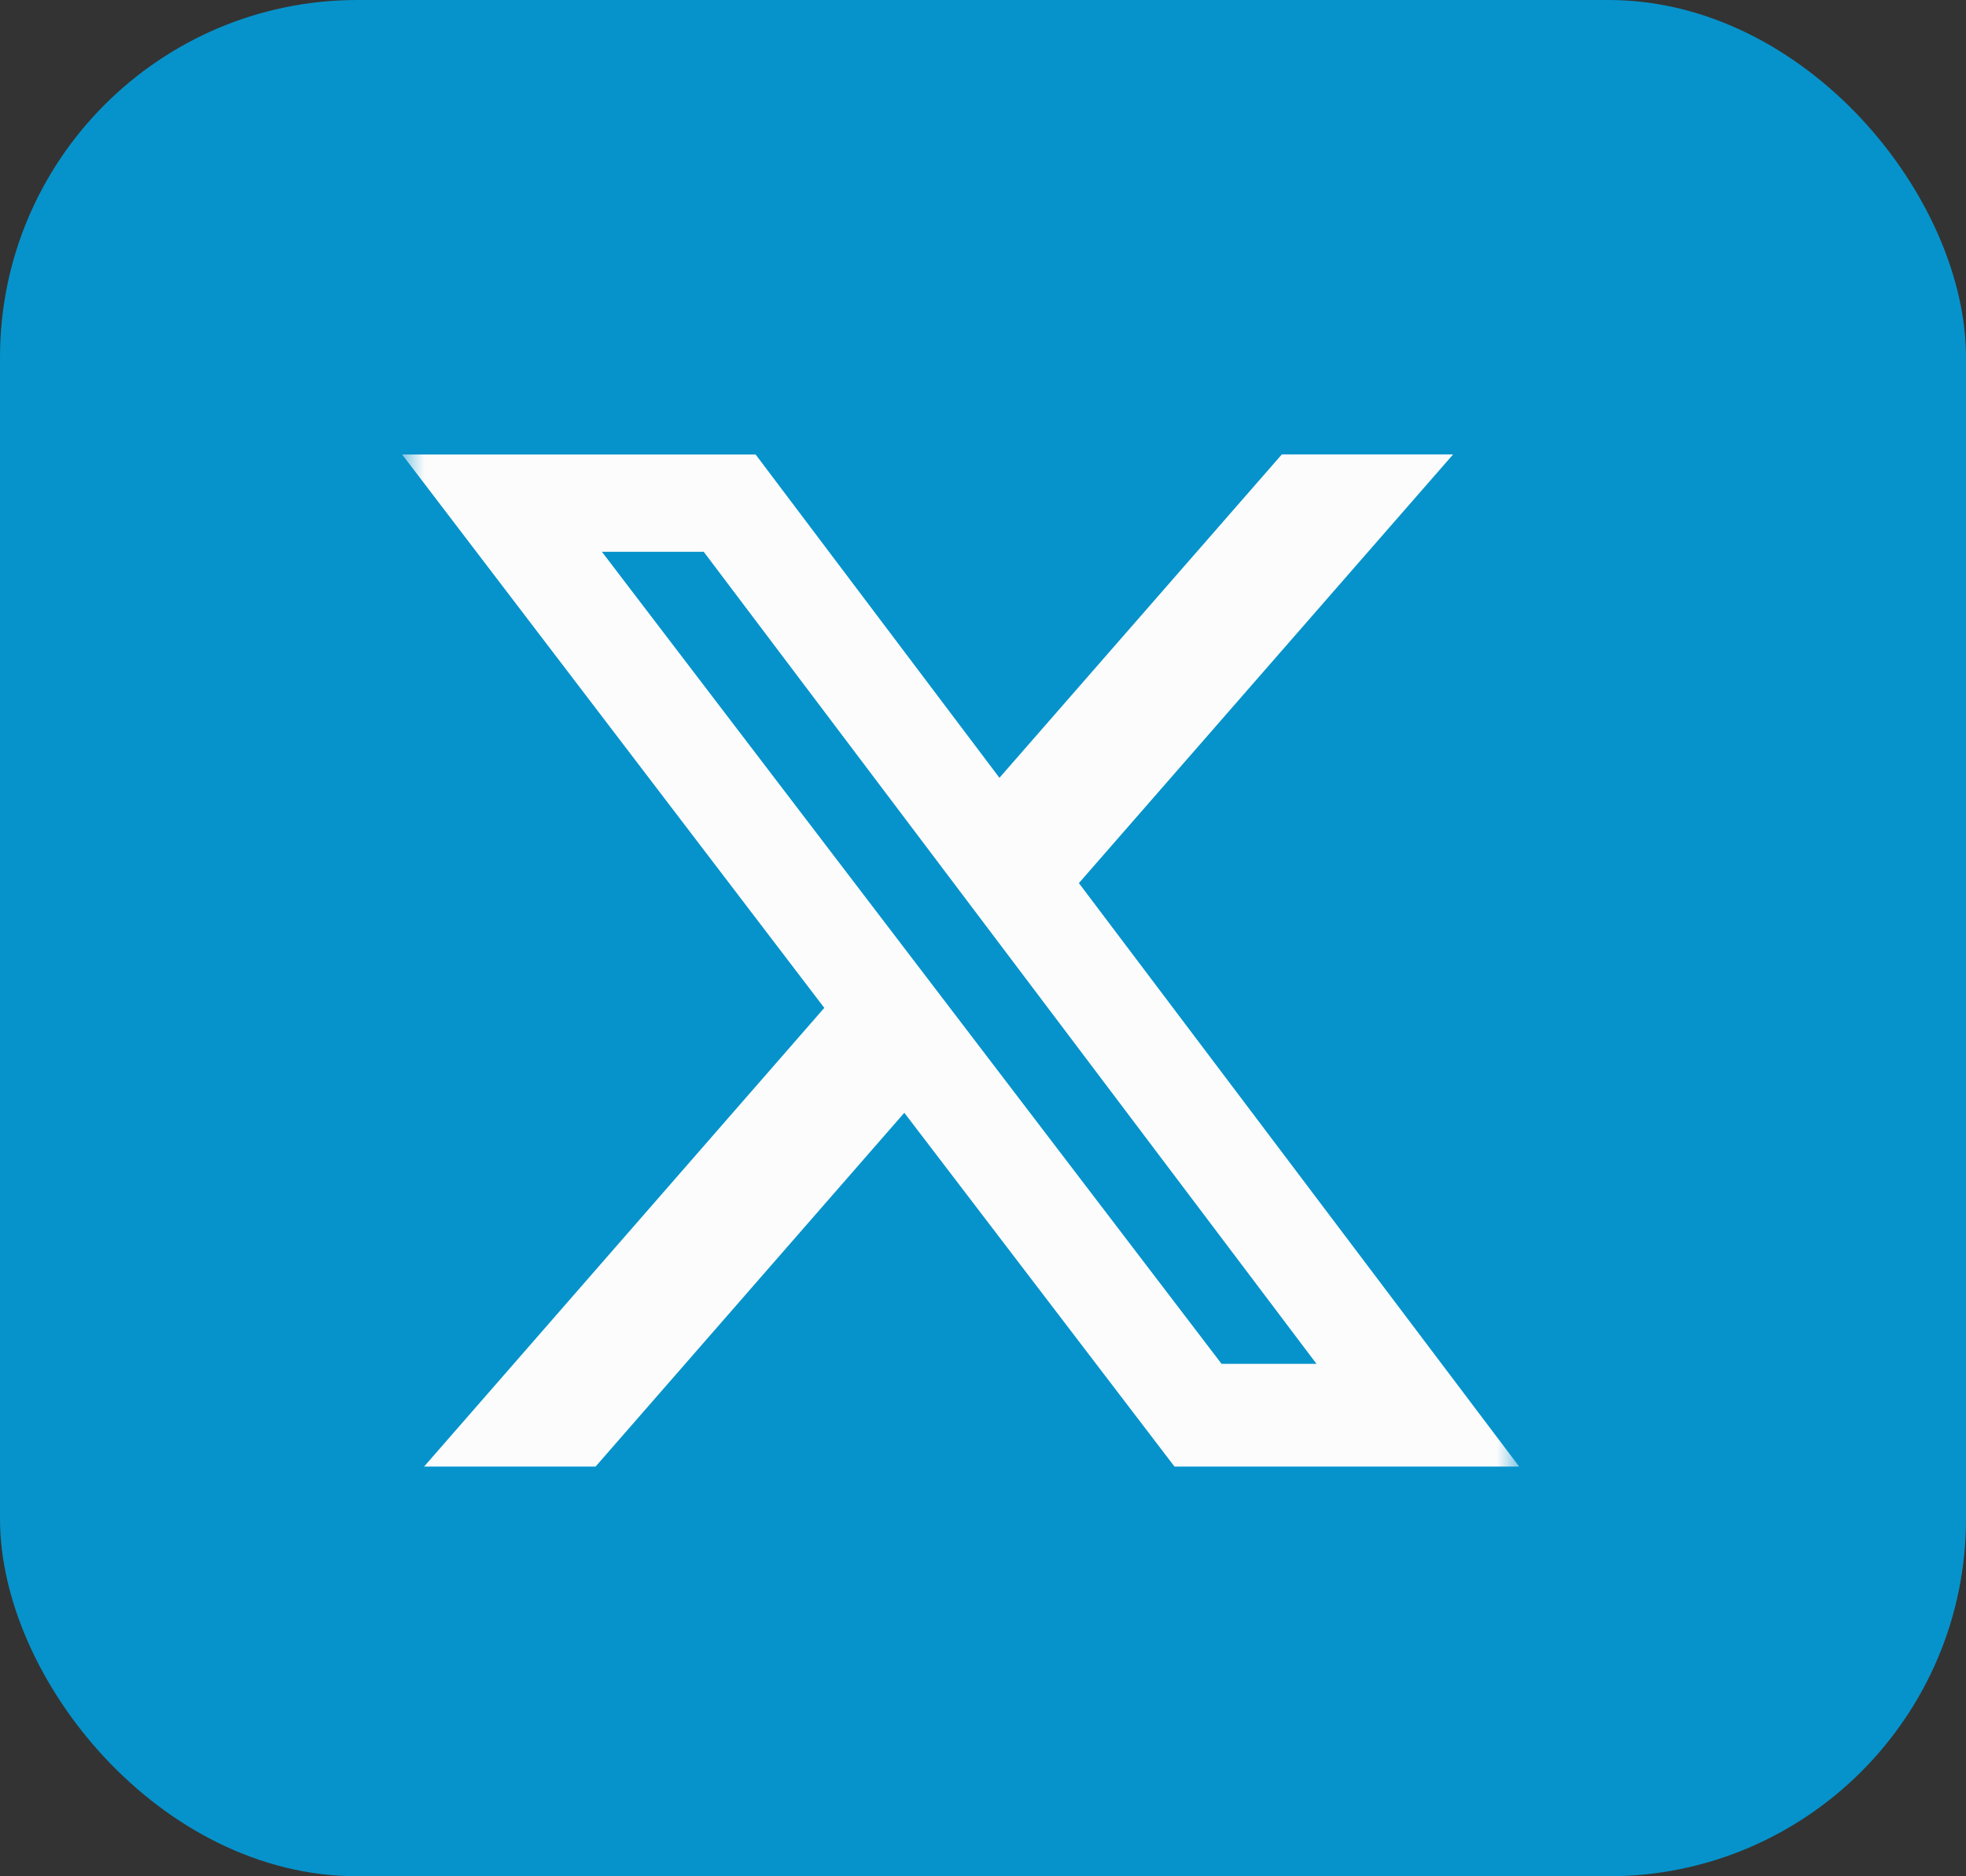 <svg width="44" height="42" viewBox="0 0 44 42" fill="none" xmlns="http://www.w3.org/2000/svg">
<rect x="0" y="0" width="44" height="42" fill="#333333" stroke="none"/>
<rect width="44" height="42" rx="8" fill="#0693CB"/>
<g clip-path="url(#clip0_352_294)">
<mask id="mask0_352_294" style="mask-type:luminance" maskUnits="userSpaceOnUse" x="9" y="9" width="25" height="25">
<path d="M9 9H34V34H9V9Z" fill="white"/>
</mask>
<g mask="url(#mask0_352_294)">
<path d="M28.688 10.172H32.521L24.146 19.768L34 32.829H26.286L20.239 24.909L13.329 32.829H9.491L18.448 22.561L9 10.174H16.911L22.368 17.411L28.688 10.172ZM27.339 30.529H29.464L15.75 12.352H13.471L27.339 30.529Z" fill="#FCFCFC"/>
</g>
</g>
<defs>
<clipPath id="clip0_352_294">
<rect width="25" height="25" fill="white" transform="translate(9 9)"/>
</clipPath>
</defs>
</svg>
